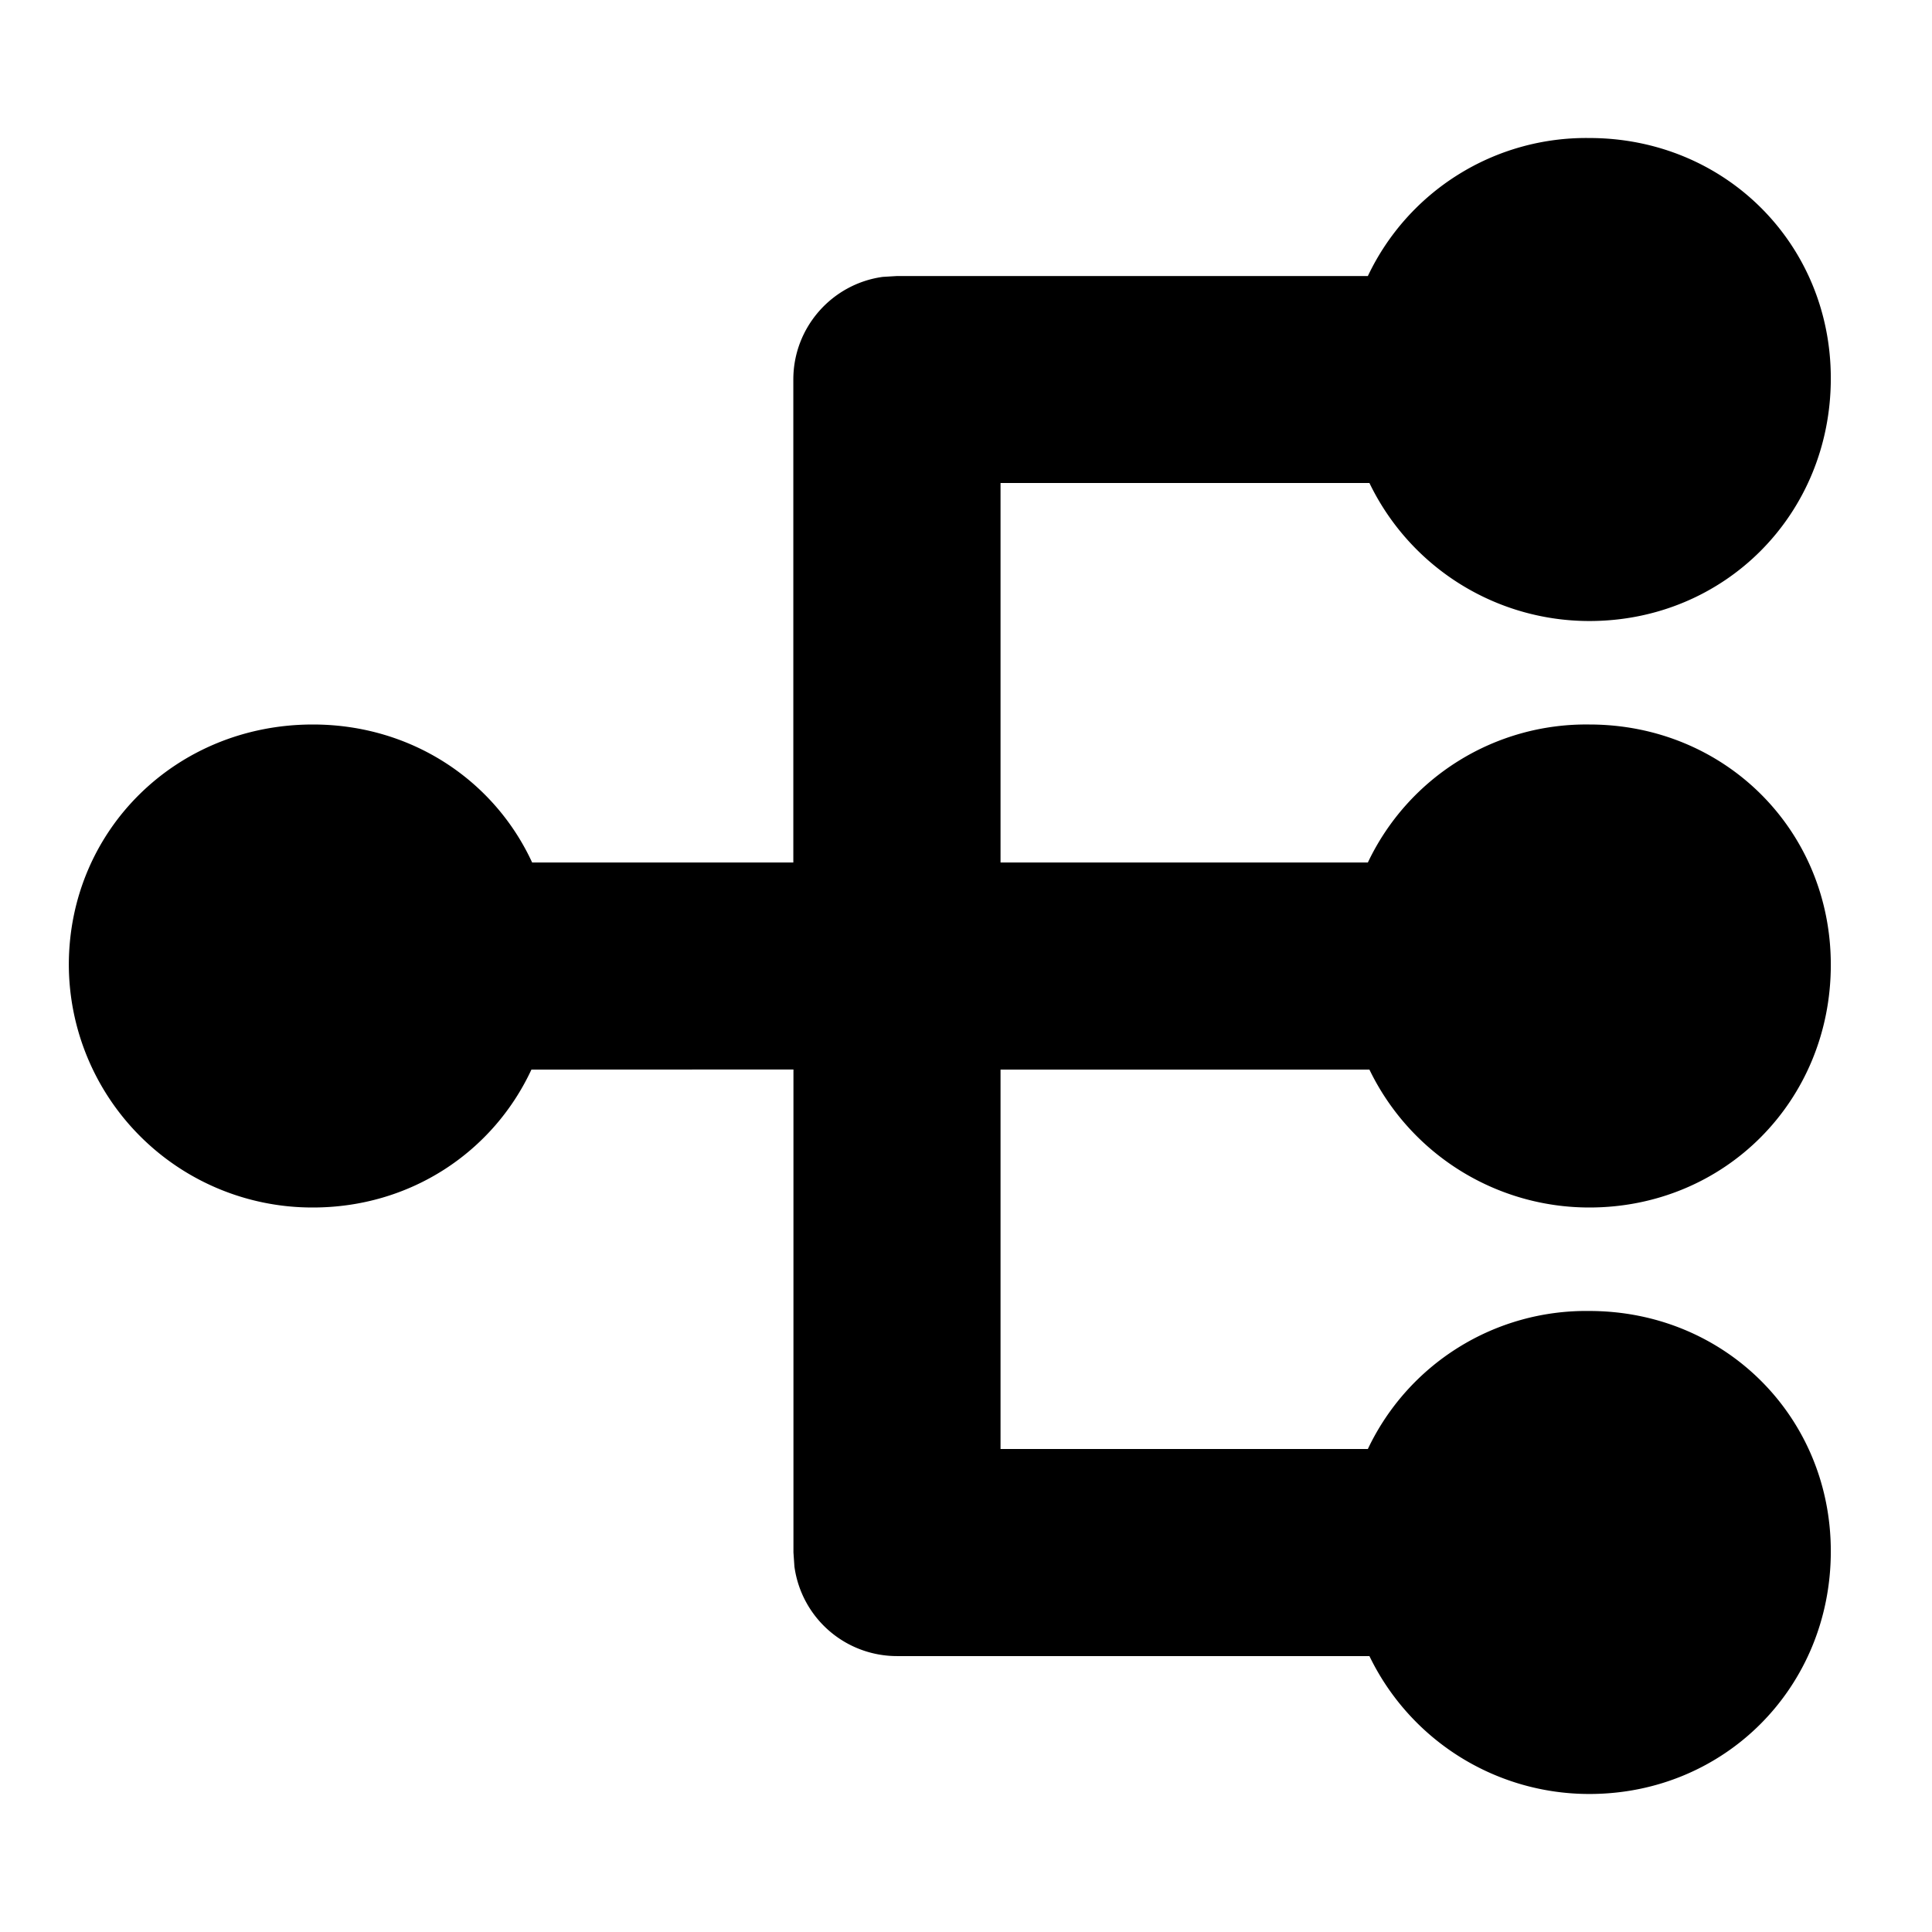 <svg xmlns="http://www.w3.org/2000/svg" viewBox="0 0 16 16" height="16" width="16">
  <path d="M13.162 1.143c1.121 0 2 .874 2 1.99 0 1.127-.879 2.01-2 2.01A2.022 2.022 0 0 1 11.341 4H8.286v3.143h3.042A2 2 0 0 1 13.162 6c1.121 0 2 .874 2 1.99 0 1.127-.879 2.01-2 2.01a2.022 2.022 0 0 1-1.821-1.142H8.286V12h3.042a2 2 0 0 1 1.834-1.143c1.121 0 2 .875 2 1.99 0 1.127-.879 2.01-2 2.01a2.022 2.022 0 0 1-1.821-1.142H7.429a.857.857 0 0 1-.85-.742l-.008-.116v-4l-2.17.001c-.317.681-1 1.142-1.81 1.142A2.016 2.016 0 0 1 .57 7.99C.571 6.875 1.46 6 2.591 6c.815 0 1.502.462 1.816 1.143H6.57v-4c0-.434.323-.793.741-.85l.117-.007h3.9a2 2 0 0 1 1.833-1.143Z" fill-rule="evenodd"/>
</svg>